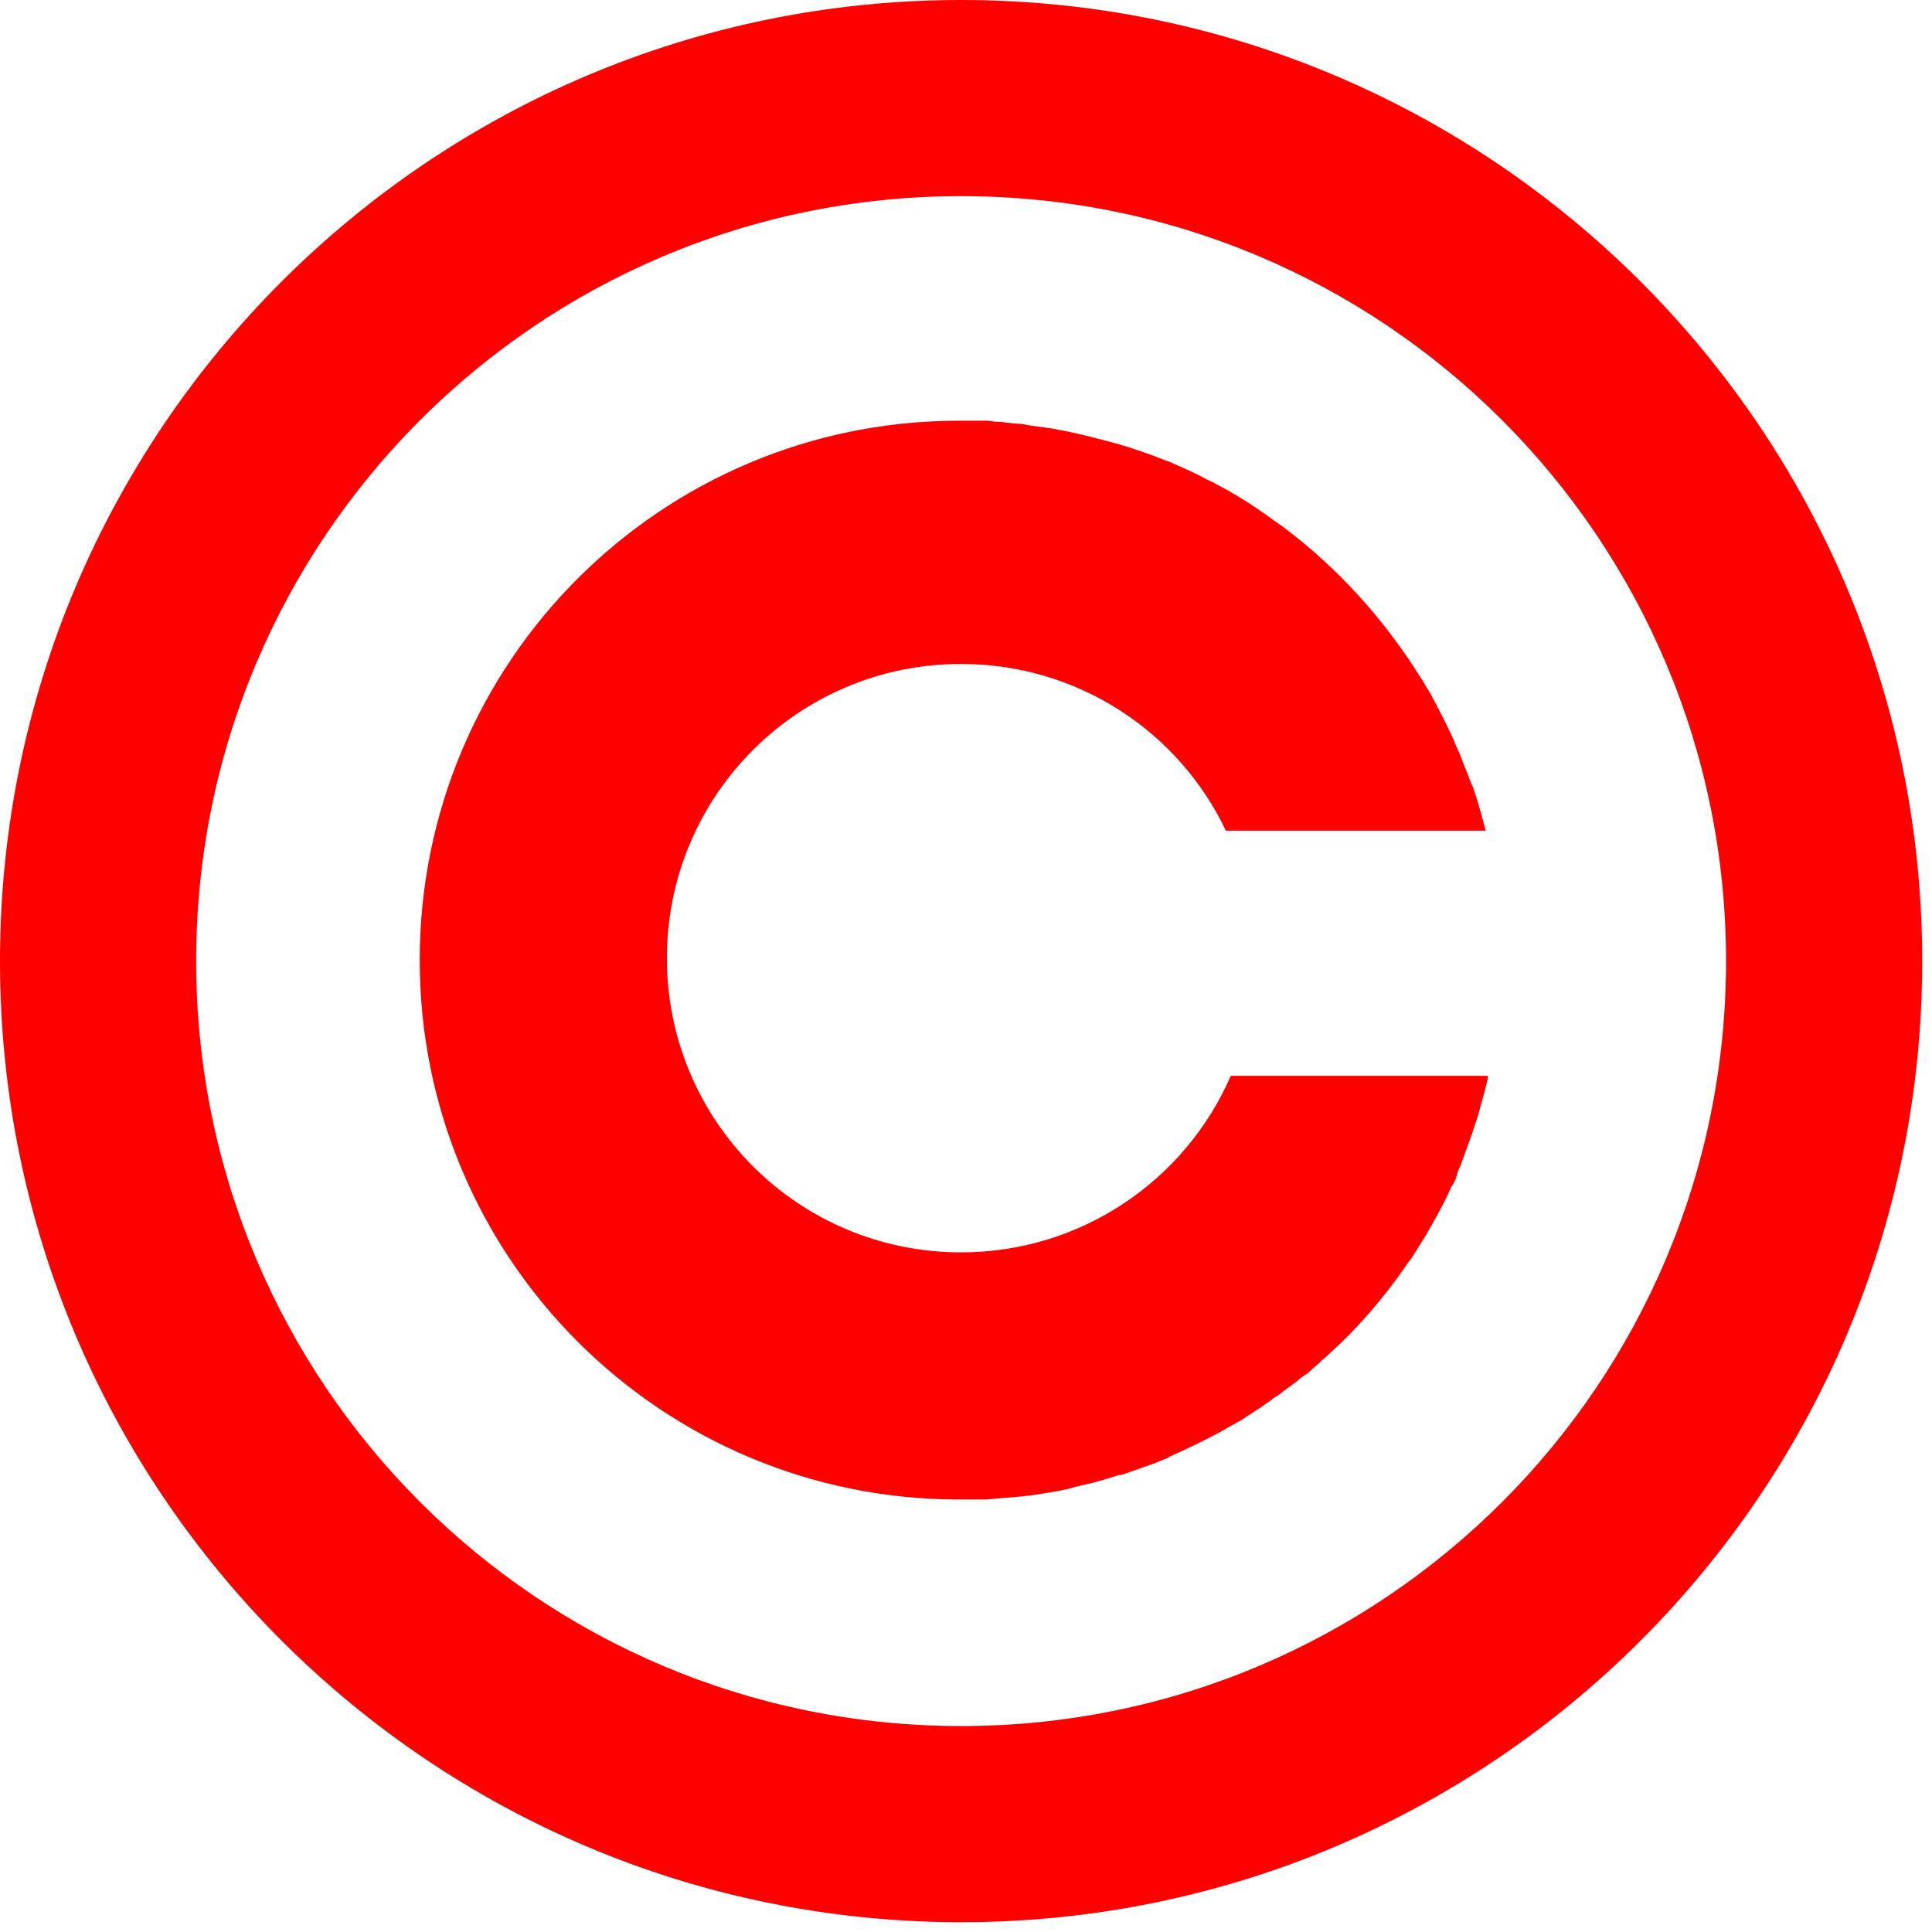 <?xml version="1.0" encoding="utf-8"?>
<!-- Generator: Adobe Illustrator 24.0.1, SVG Export Plug-In . SVG Version: 6.00 Build 0)  -->
<svg version="1.1" id="图层_1" xmlns="http://www.w3.org/2000/svg" xmlns:xlink="http://www.w3.org/1999/xlink" x="0px" y="0px"
	 viewBox="0 0 197 197" style="enable-background:new 0 0 197 197;" xml:space="preserve">
<style type="text/css">
	.st0{fill:#FF0000;}
</style>
<path class="st0" d="M98,0C43.9,0,0,43.9,0,98s43.9,98,98,98s98-43.9,98-98S152.1,0,98,0z M98,176c-43.1,0-78-34.9-78-78
	s34.9-78,78-78s78,34.9,78,78S141.1,176,98,176z"/>
<path class="st0" d="M151.7,110c-0.1,0.4-0.2,0.8-0.3,1.2c-0.1,0.4-0.2,0.8-0.3,1.1s-0.2,0.8-0.3,1.1c-0.2,0.8-0.5,1.5-0.7,2.2
	c-0.4,1.1-0.8,2.2-1.2,3.3c-0.2,0.4-0.3,0.7-0.4,1.1c0,0,0,0,0,0c-0.1,0.4-0.3,0.7-0.5,1c-0.8,1.8-1.7,3.4-2.7,5.1
	c-0.2,0.3-0.3,0.5-0.5,0.8c-0.2,0.3-0.3,0.5-0.5,0.8c-0.2,0.3-0.4,0.7-0.7,1c-1.2,1.8-2.6,3.6-4,5.2c-0.3,0.3-0.6,0.7-0.9,1
	c-0.9,1-1.8,1.9-2.8,2.8c-0.3,0.3-0.6,0.6-1,0.9c-0.3,0.3-0.6,0.6-1,0.9c-0.3,0.3-0.6,0.6-1,0.8c-0.4,0.3-0.7,0.6-1,0.8
	c-0.4,0.3-0.7,0.5-1.1,0.8c-0.3,0.3-0.7,0.5-1,0.7c0,0-0.1,0.1-0.1,0.1c-0.3,0.2-0.7,0.5-1,0.7c-0.4,0.3-0.8,0.5-1.2,0.8
	c-0.4,0.2-0.7,0.5-1.1,0.7c-0.4,0.2-0.7,0.4-1.1,0.6c-0.8,0.5-1.6,0.9-2.4,1.3c-0.4,0.2-0.8,0.4-1.2,0.6c-0.5,0.2-1,0.5-1.5,0.7
	c-0.3,0.1-0.6,0.3-0.9,0.4c0,0-0.1,0-0.1,0.1c-0.4,0.2-0.8,0.3-1.2,0.5c-0.8,0.3-1.7,0.6-2.5,0.9c-0.4,0.1-0.8,0.3-1.2,0.4
	c-0.1,0-0.1,0-0.2,0c-0.4,0.1-0.8,0.3-1.3,0.4c-0.9,0.3-1.8,0.5-2.7,0.7c-0.4,0.1-0.8,0.2-1.1,0.3c-1.3,0.3-2.7,0.5-4,0.7
	c-0.3,0-0.7,0.1-1,0.1c-1.1,0.1-2.3,0.2-3.5,0.3c-0.4,0-0.9,0-1.3,0c-0.5,0-1,0-1.4,0c-30.4,0-55-24.6-55-55s24.6-55,55-55
	c0.5,0,1,0,1.4,0c0.4,0,0.8,0,1.2,0c0.3,0,0.6,0,1,0.1c0.4,0,0.8,0,1.2,0.1c0.4,0,0.7,0.1,1.1,0.1c0.5,0,0.9,0.1,1.4,0.2
	c0.8,0.1,1.5,0.2,2.2,0.3c2.3,0.4,4.6,1,6.8,1.6c0.3,0.1,0.6,0.2,1,0.3c1.2,0.4,2.4,0.8,3.6,1.3c0.3,0.1,0.6,0.2,0.8,0.3
	c1.1,0.5,2.3,1,3.4,1.6c0.3,0.2,0.7,0.3,1,0.5c2.1,1.1,4,2.3,5.9,3.7c0.3,0.2,0.7,0.5,1,0.7c5.6,4.2,10.3,9.4,14,15.3
	c0.2,0.3,0.4,0.6,0.6,1c0.2,0.3,0.4,0.6,0.6,1c0.9,1.7,1.8,3.4,2.5,5.1c0.1,0.3,0.3,0.6,0.4,0.9c0.3,0.9,0.7,1.7,1,2.6
	c0.1,0.2,0.2,0.5,0.3,0.7c0.4,1.1,0.7,2.2,1,3.3c0.1,0.4,0.2,0.8,0.3,1.1H125c-4.8-10.1-15.1-17-27-17c-16.6,0-30,13.4-30,30
	s13.4,30,30,30c12.3,0,22.9-7.4,27.5-18H151.7z"/>
</svg>
